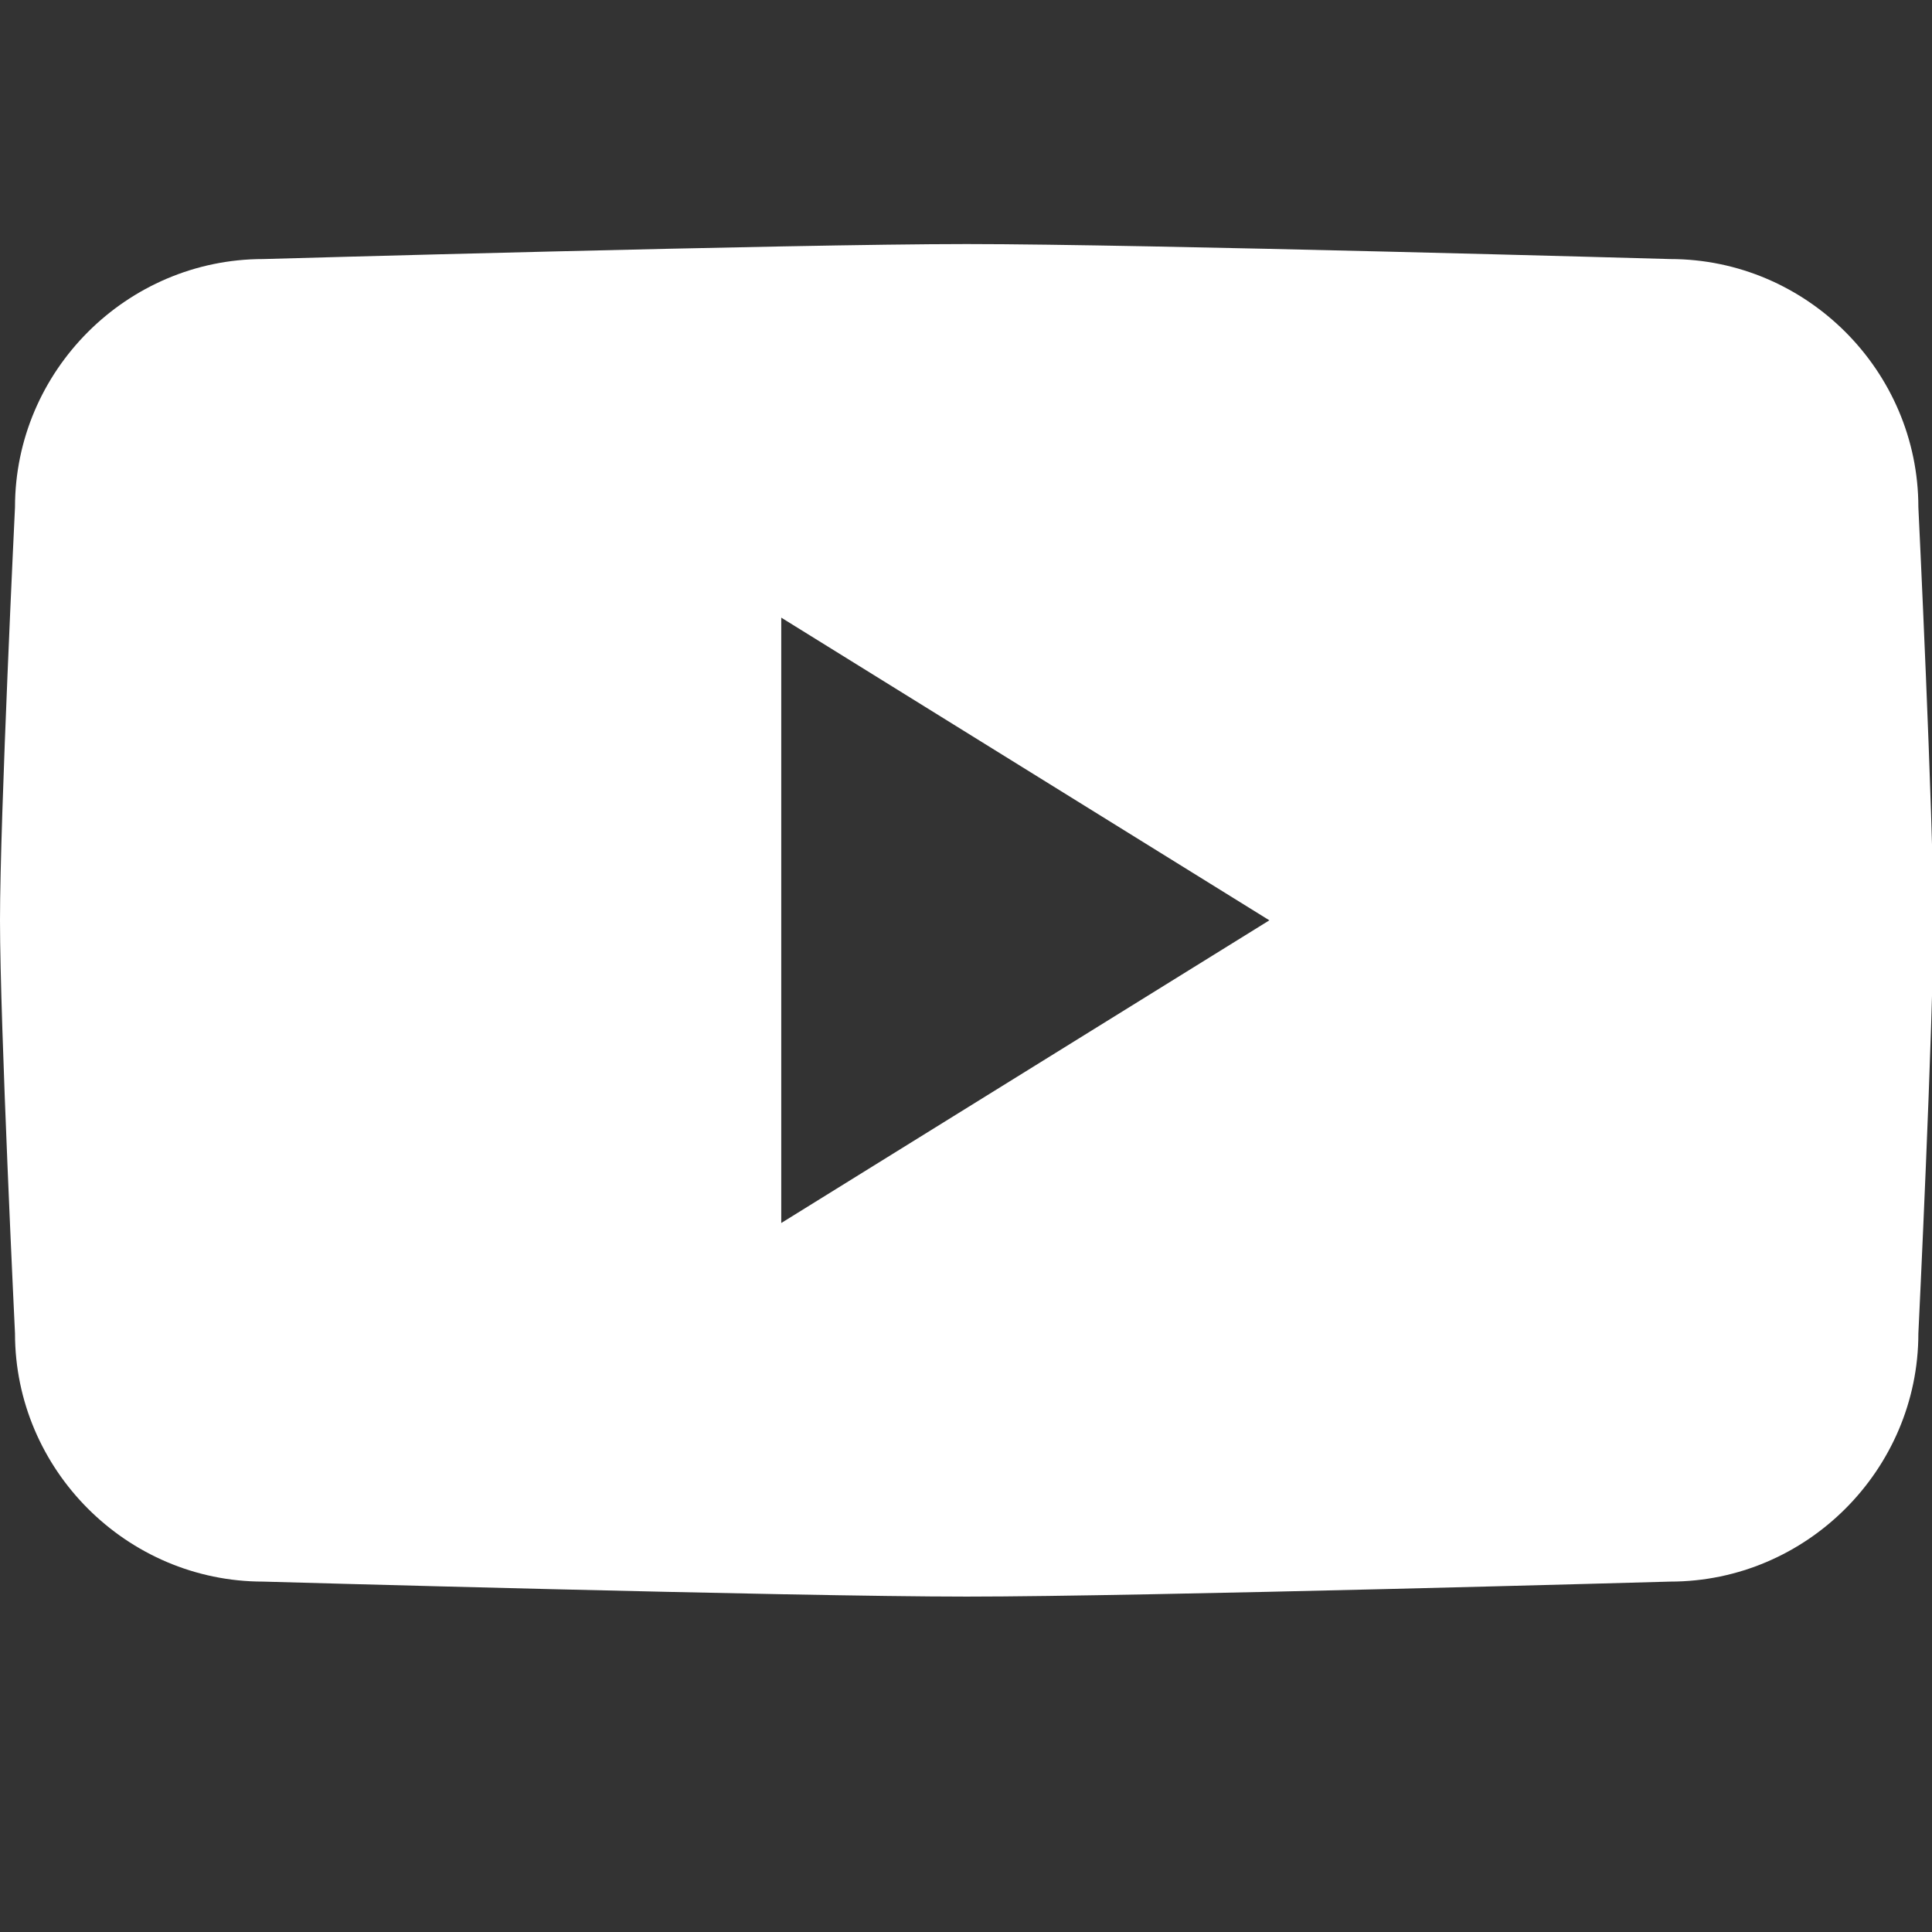 <?xml version="1.0" encoding="utf-8"?>
<!-- Generator: Adobe Illustrator 26.0.1, SVG Export Plug-In . SVG Version: 6.00 Build 0)  -->
<svg version="1.1" id="Layer_1" xmlns="http://www.w3.org/2000/svg" xmlns:xlink="http://www.w3.org/1999/xlink" x="0px" y="0px"
	 viewBox="0 0 141.7 141.7" style="enable-background:new 0 0 141.7 141.7;" xml:space="preserve">
<rect x="0" y="0" width="141.7" height="141.7" fill="#333333" stroke="none"/>
<style type="text/css">
	.st0{fill:#FFFFFF;}
</style>
<path class="st0" d="M140.7,37.2c0-10-8.2-18.2-18.2-18.2c0,0-38.7-1.1-51.6-1.1C58,17.9,19.3,19,19.3,19c-10,0-18.2,8.2-18.2,18.2
	c0,0-1.1,22.7-1.1,30.3s1.1,30.3,1.1,30.3c0,10,8.2,18.2,18.2,18.2c0,0,38.7,1.1,51.6,1.1c12.9,0,51.6-1.1,51.6-1.1
	c10,0,18.2-8.2,18.2-18.2c0,0,1.1-22.7,1.1-30.3S140.7,37.2,140.7,37.2z M57.3,89.7V45.3l35.8,22.2L57.3,89.7z"/>
</svg>

